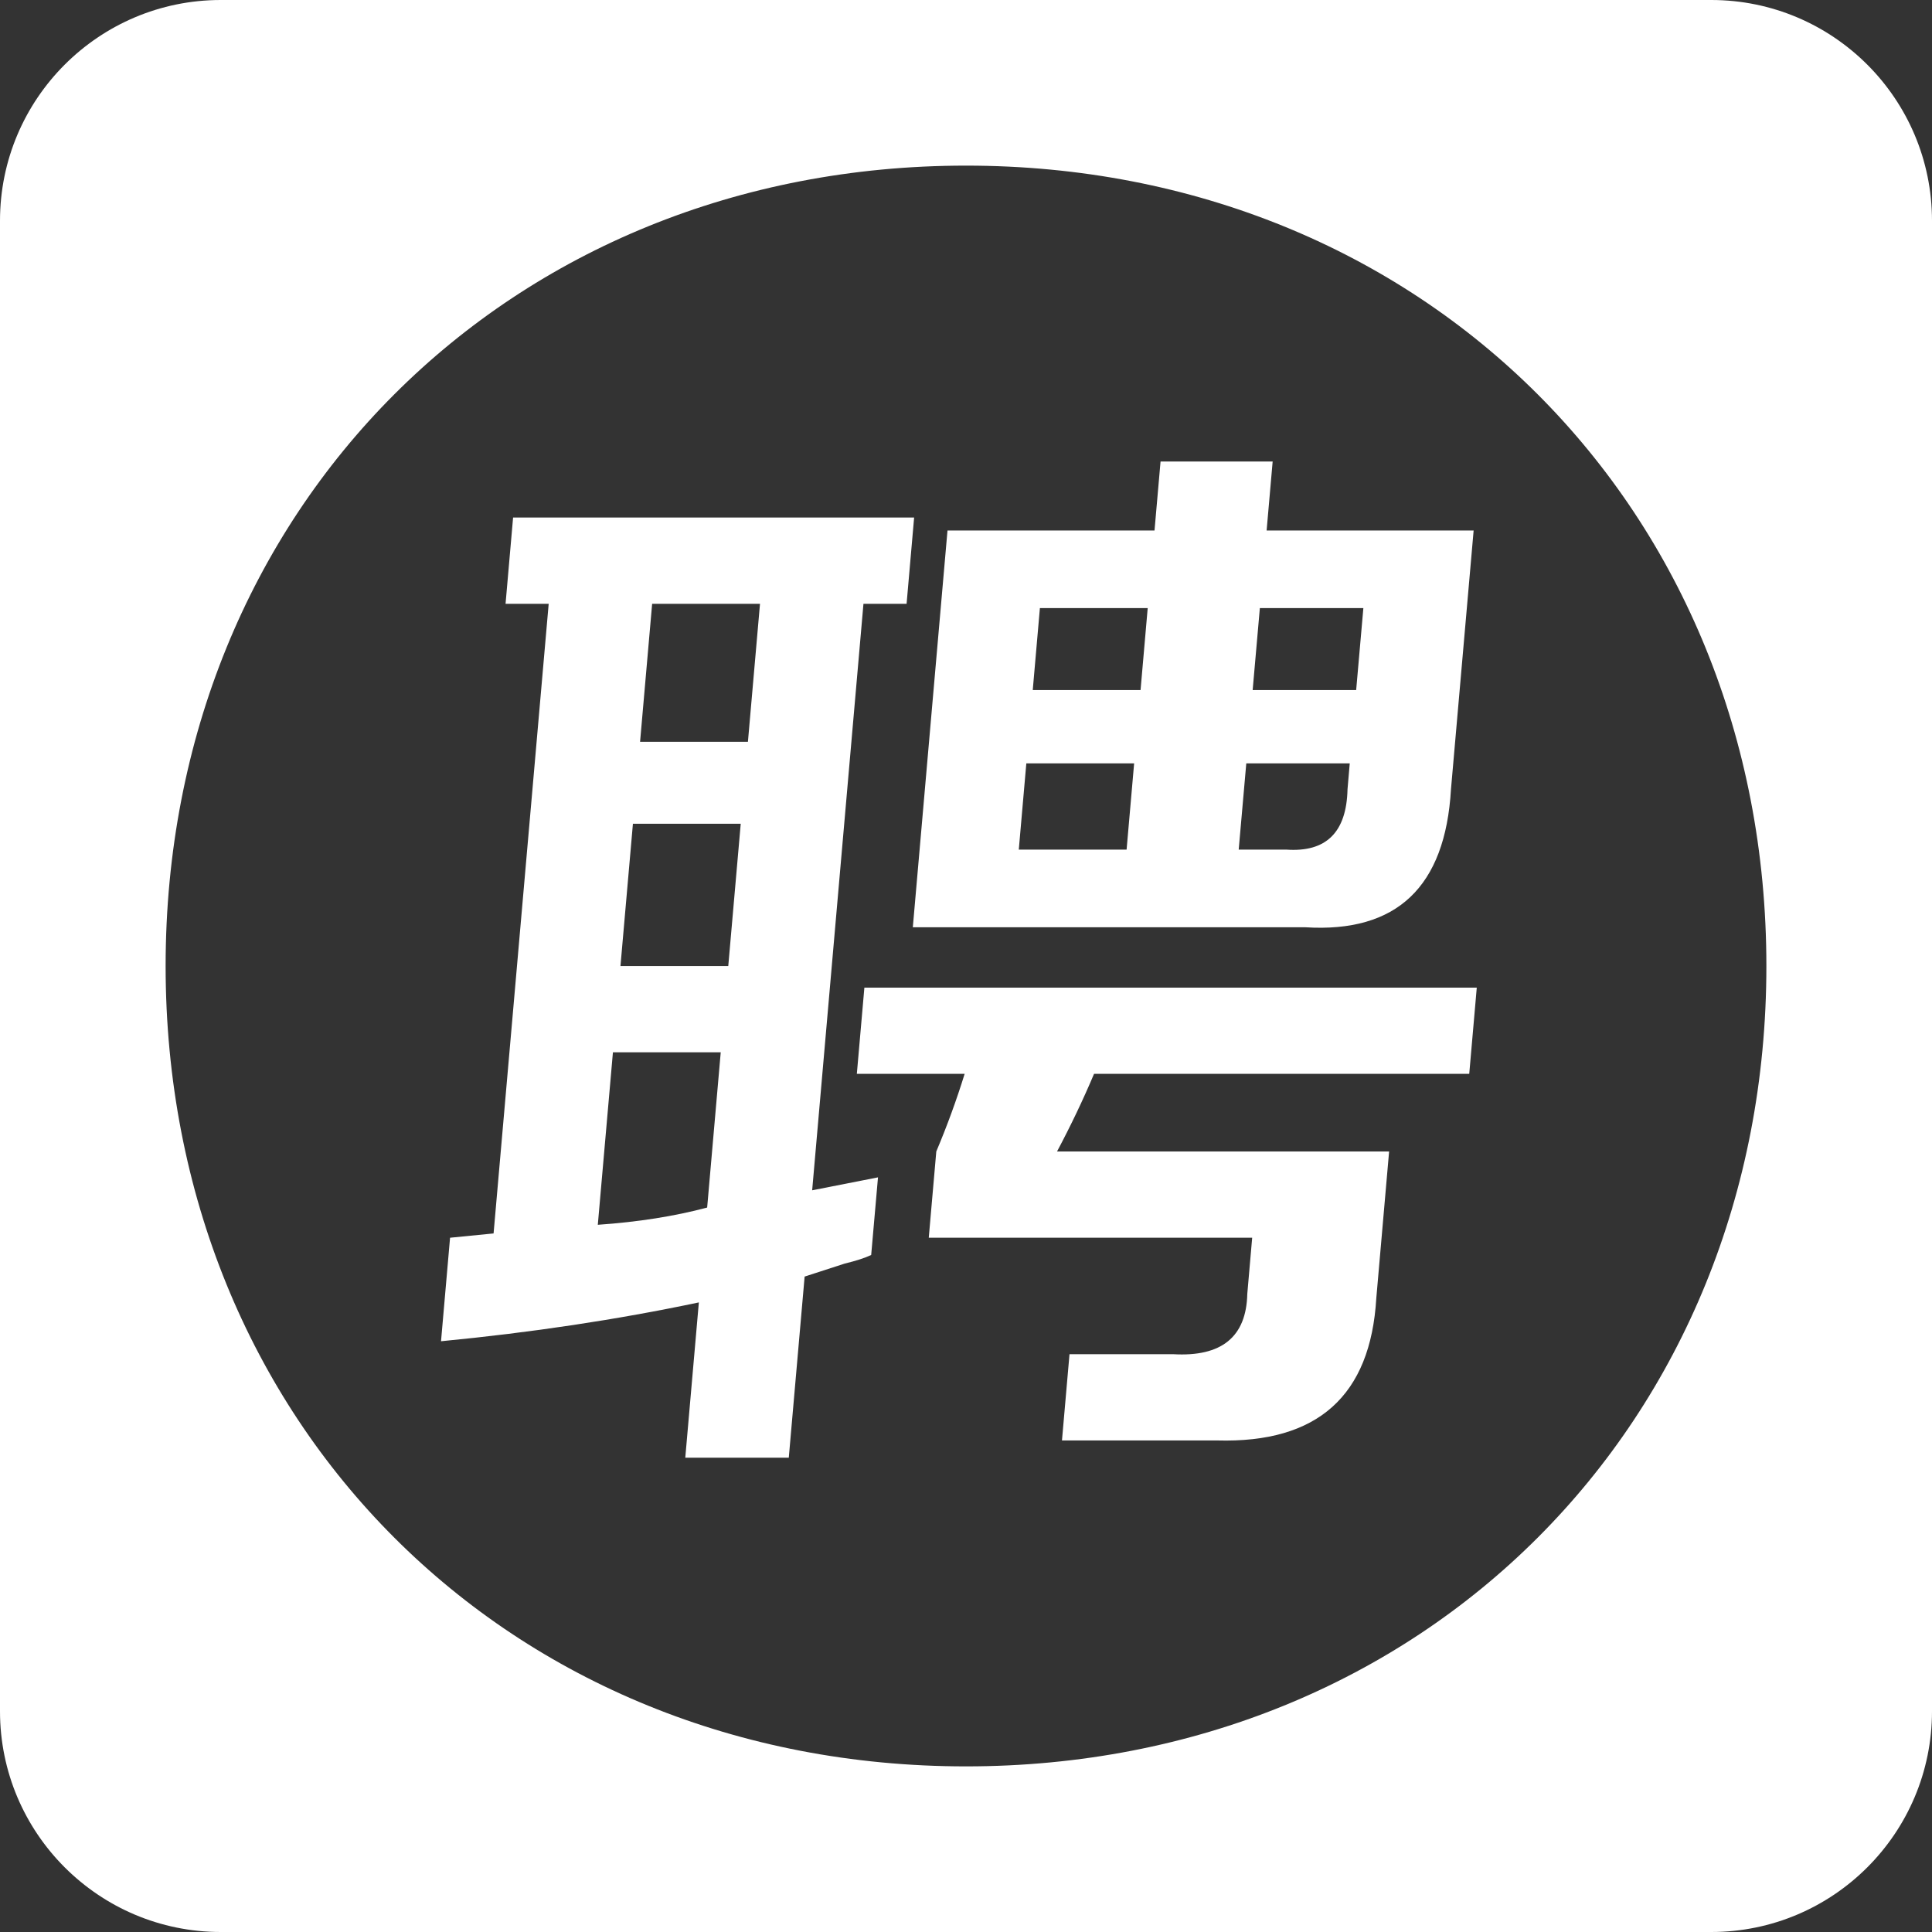 <svg width="40" height="40" viewBox="0 0 40 40" fill="none" xmlns="http://www.w3.org/2000/svg">
<rect x="0" y="0" width="40" height="40" fill="#333333" stroke="none"/>
<g clip-path="url(#clip0_508_74311)">
<path d="M35.429 0H4.571C2.047 0 0 2.047 0 4.571V35.429C0 37.953 2.047 40 4.571 40H35.429C37.953 40 40 37.953 40 35.429V4.571C40 2.047 37.953 0 35.429 0ZM20 36.571C10.532 36.571 3.429 29.468 3.429 20C3.429 10.532 10.532 3.429 20 3.429C29.468 3.429 36.571 10.532 36.571 20C36.571 29.468 29.468 36.571 20 36.571Z" fill="white"/>
<path d="M10.467 12.501L10.623 10.715H18.926L18.77 12.501H17.877L16.815 24.644L18.178 24.376L18.037 25.983C17.912 26.043 17.728 26.103 17.486 26.162C17.21 26.252 16.935 26.341 16.659 26.43L16.331 30.18H14.188L14.469 26.965C12.771 27.323 10.991 27.59 9.131 27.769L9.318 25.626L10.219 25.537L11.36 12.501H10.467V12.501ZM12.377 25.358C13.215 25.3 13.97 25.18 14.641 25.001L14.922 21.787H12.69L12.377 25.358ZM13.104 17.055L12.846 20.001H15.078L15.336 17.055L13.104 17.055ZM13.502 12.501L13.252 15.358H15.485L15.735 12.501H13.502ZM17.74 22.233L17.896 20.448H30.575L30.419 22.233H22.651C22.425 22.769 22.169 23.305 21.885 23.84H28.76L28.495 26.876C28.376 28.899 27.279 29.881 25.201 29.823H21.987L22.143 28.037H24.286C25.292 28.096 25.804 27.68 25.824 26.787L25.925 25.626H19.229L19.385 23.84C19.607 23.314 19.803 22.778 19.972 22.233H17.74ZM18.899 19.198L19.617 10.983H23.903L24.028 9.555H26.349L26.224 10.983H30.51L30.041 16.34C29.923 18.365 28.917 19.317 27.023 19.198H18.899ZM21.093 17.59H23.325L23.481 15.805H21.249L21.093 17.59ZM21.53 12.59L21.382 14.287H23.614L23.762 12.59L21.53 12.59ZM26.628 17.59C27.456 17.65 27.879 17.233 27.899 16.34L27.945 15.805H25.803L25.646 17.59H26.628ZM28.227 12.59H26.084L25.935 14.287H28.078L28.227 12.59Z" fill="white"/>
</g>
<defs>
<clipPath id="clip0_508_74311">
<rect width="40" height="40" fill="white"/>
</clipPath>
</defs>
</svg>
